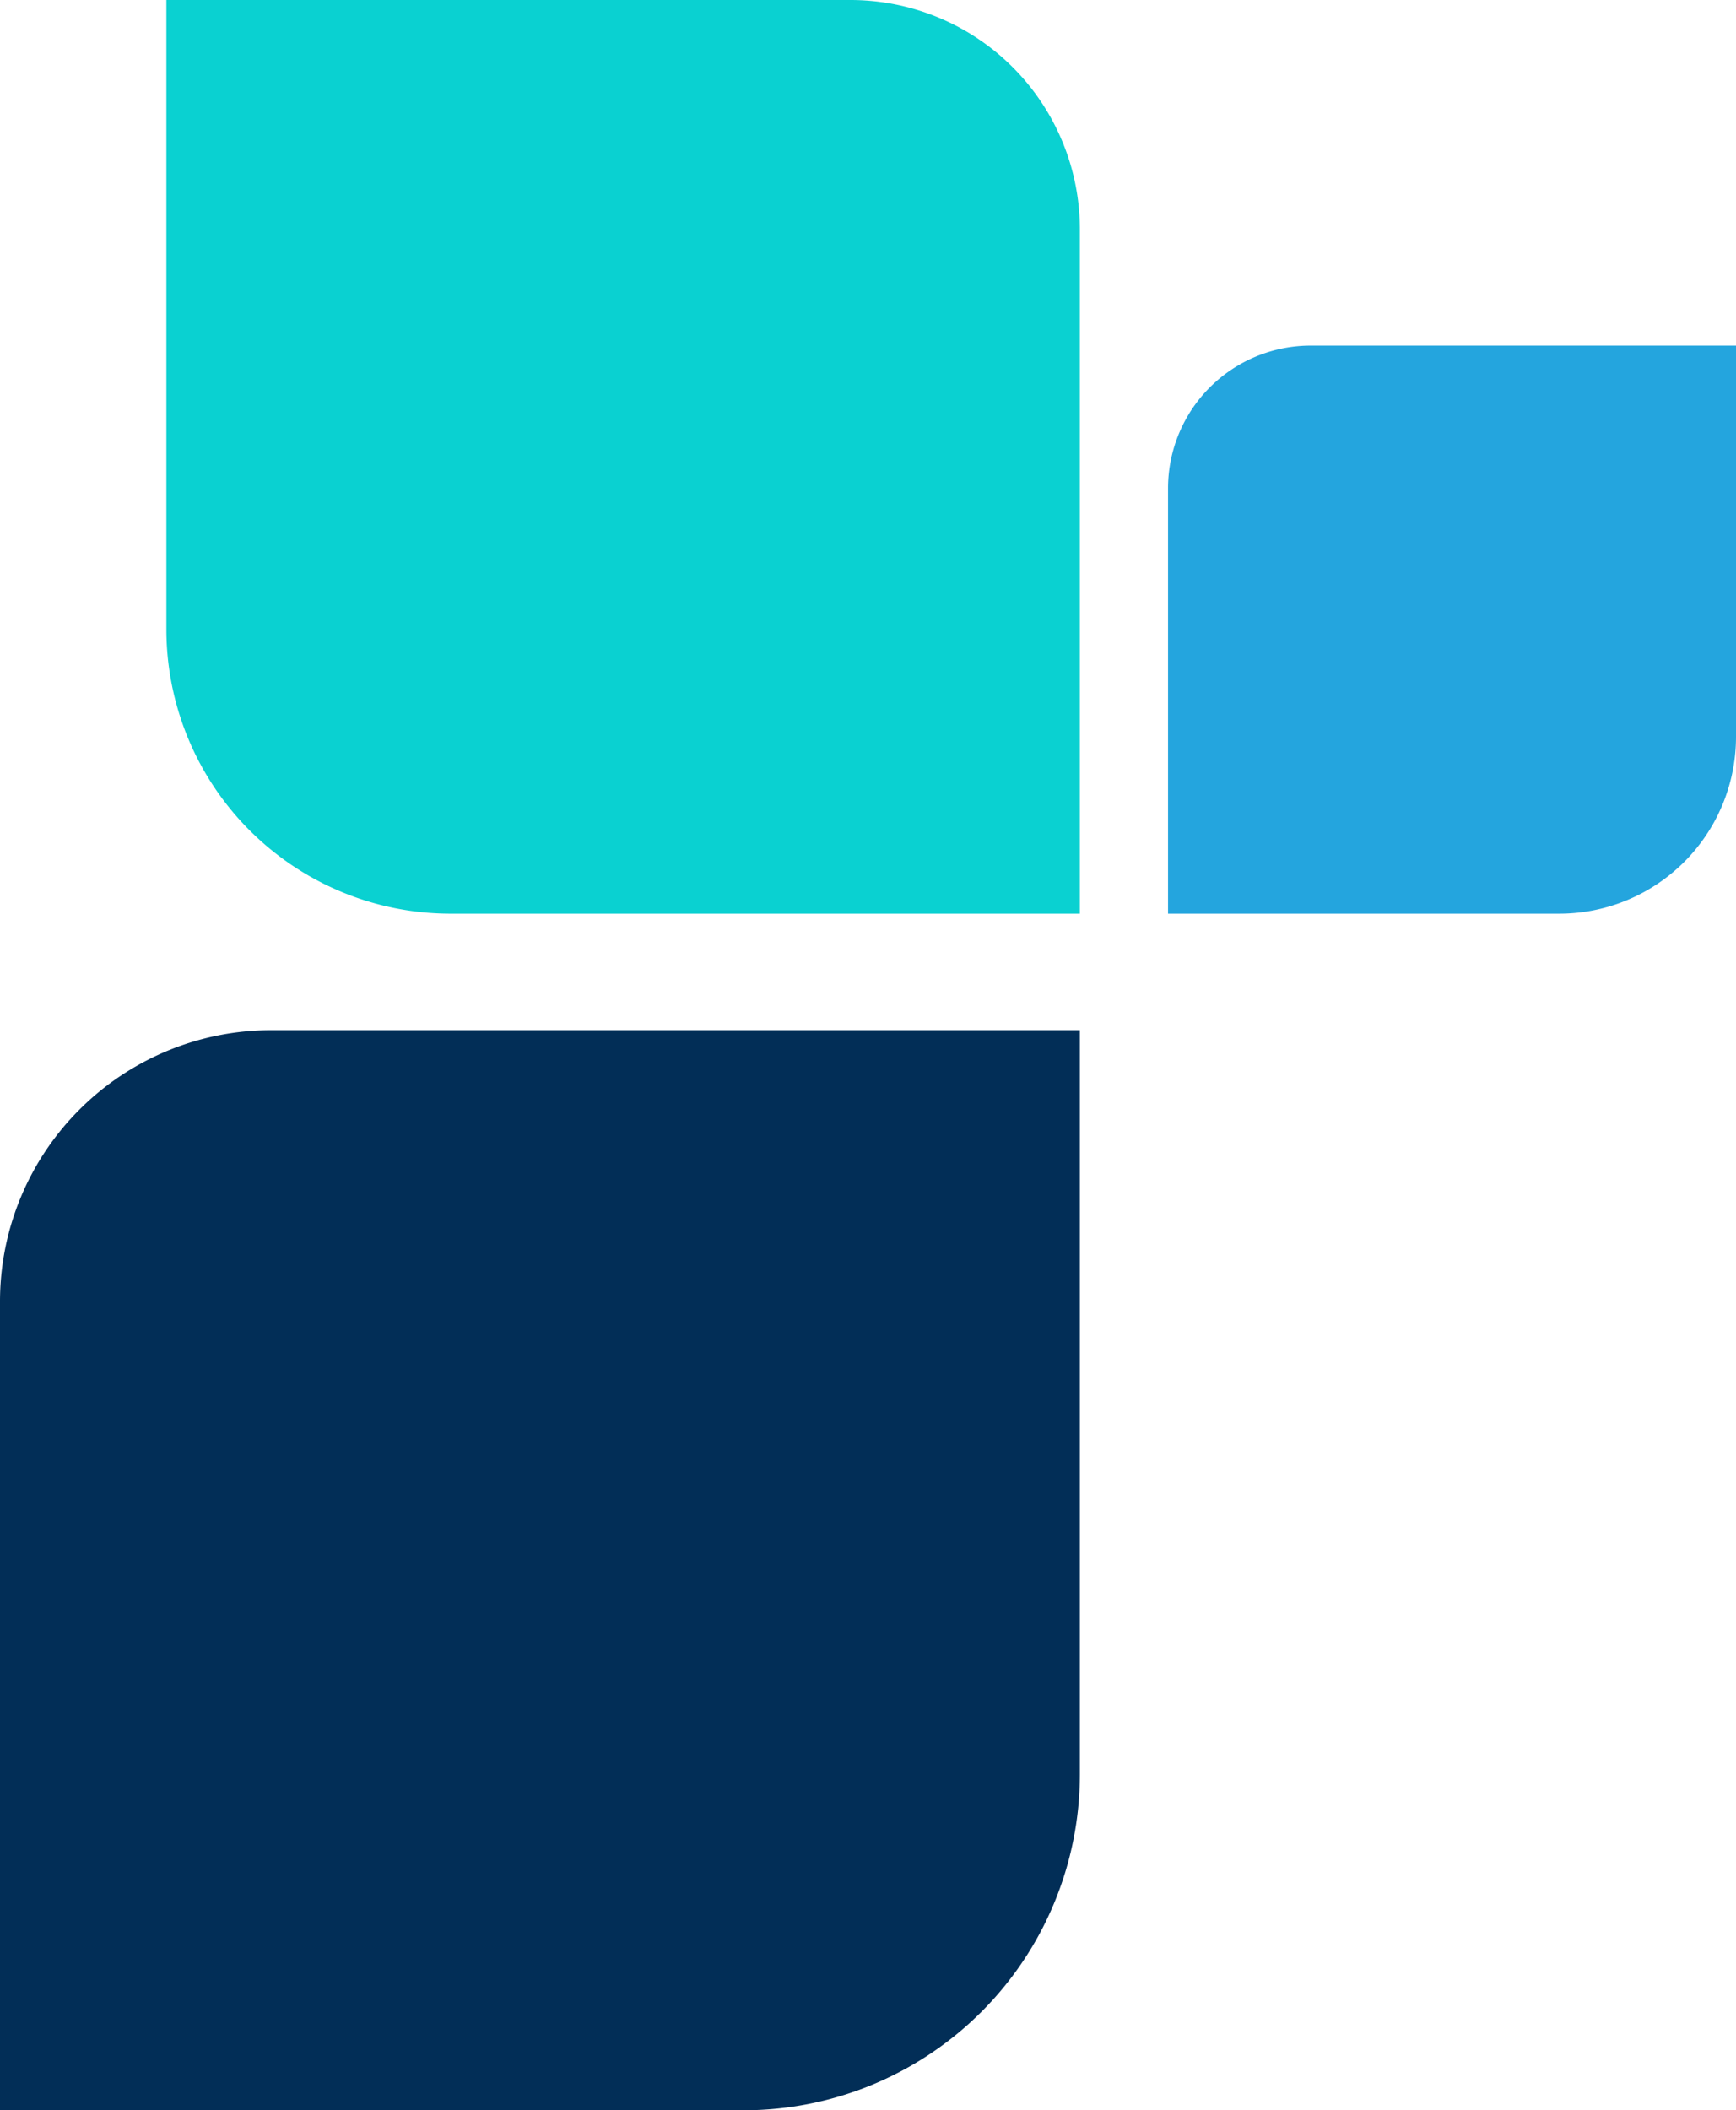 <svg xmlns="http://www.w3.org/2000/svg" width="566.355" height="688.319" viewBox="0 0 566.355 688.319"><g transform="translate(93.734 -9135.193)"><path d="M944.124,358.34h205.265V135.164a74.843,74.843,0,0,0-74.843-74.844H851.37V265.586A92.754,92.754,0,0,0,944.124,358.34Z" transform="translate(-890.824 9074.873)" fill="#0ad1d1"/><path d="M242.652,0H0V263.825A88.475,88.475,0,0,0,88.474,352.3H352.3V109.648A109.649,109.649,0,0,0,242.652,0Z" transform="translate(258.566 9471.213) rotate(90)" fill="#022e57"/><path d="M127.623,0H0V138.759a46.533,46.533,0,0,0,46.533,46.534H185.292V57.669A57.67,57.67,0,0,0,127.623,0Z" transform="translate(472.621 9247.92) rotate(90)" fill="#24a5de"/></g></svg>